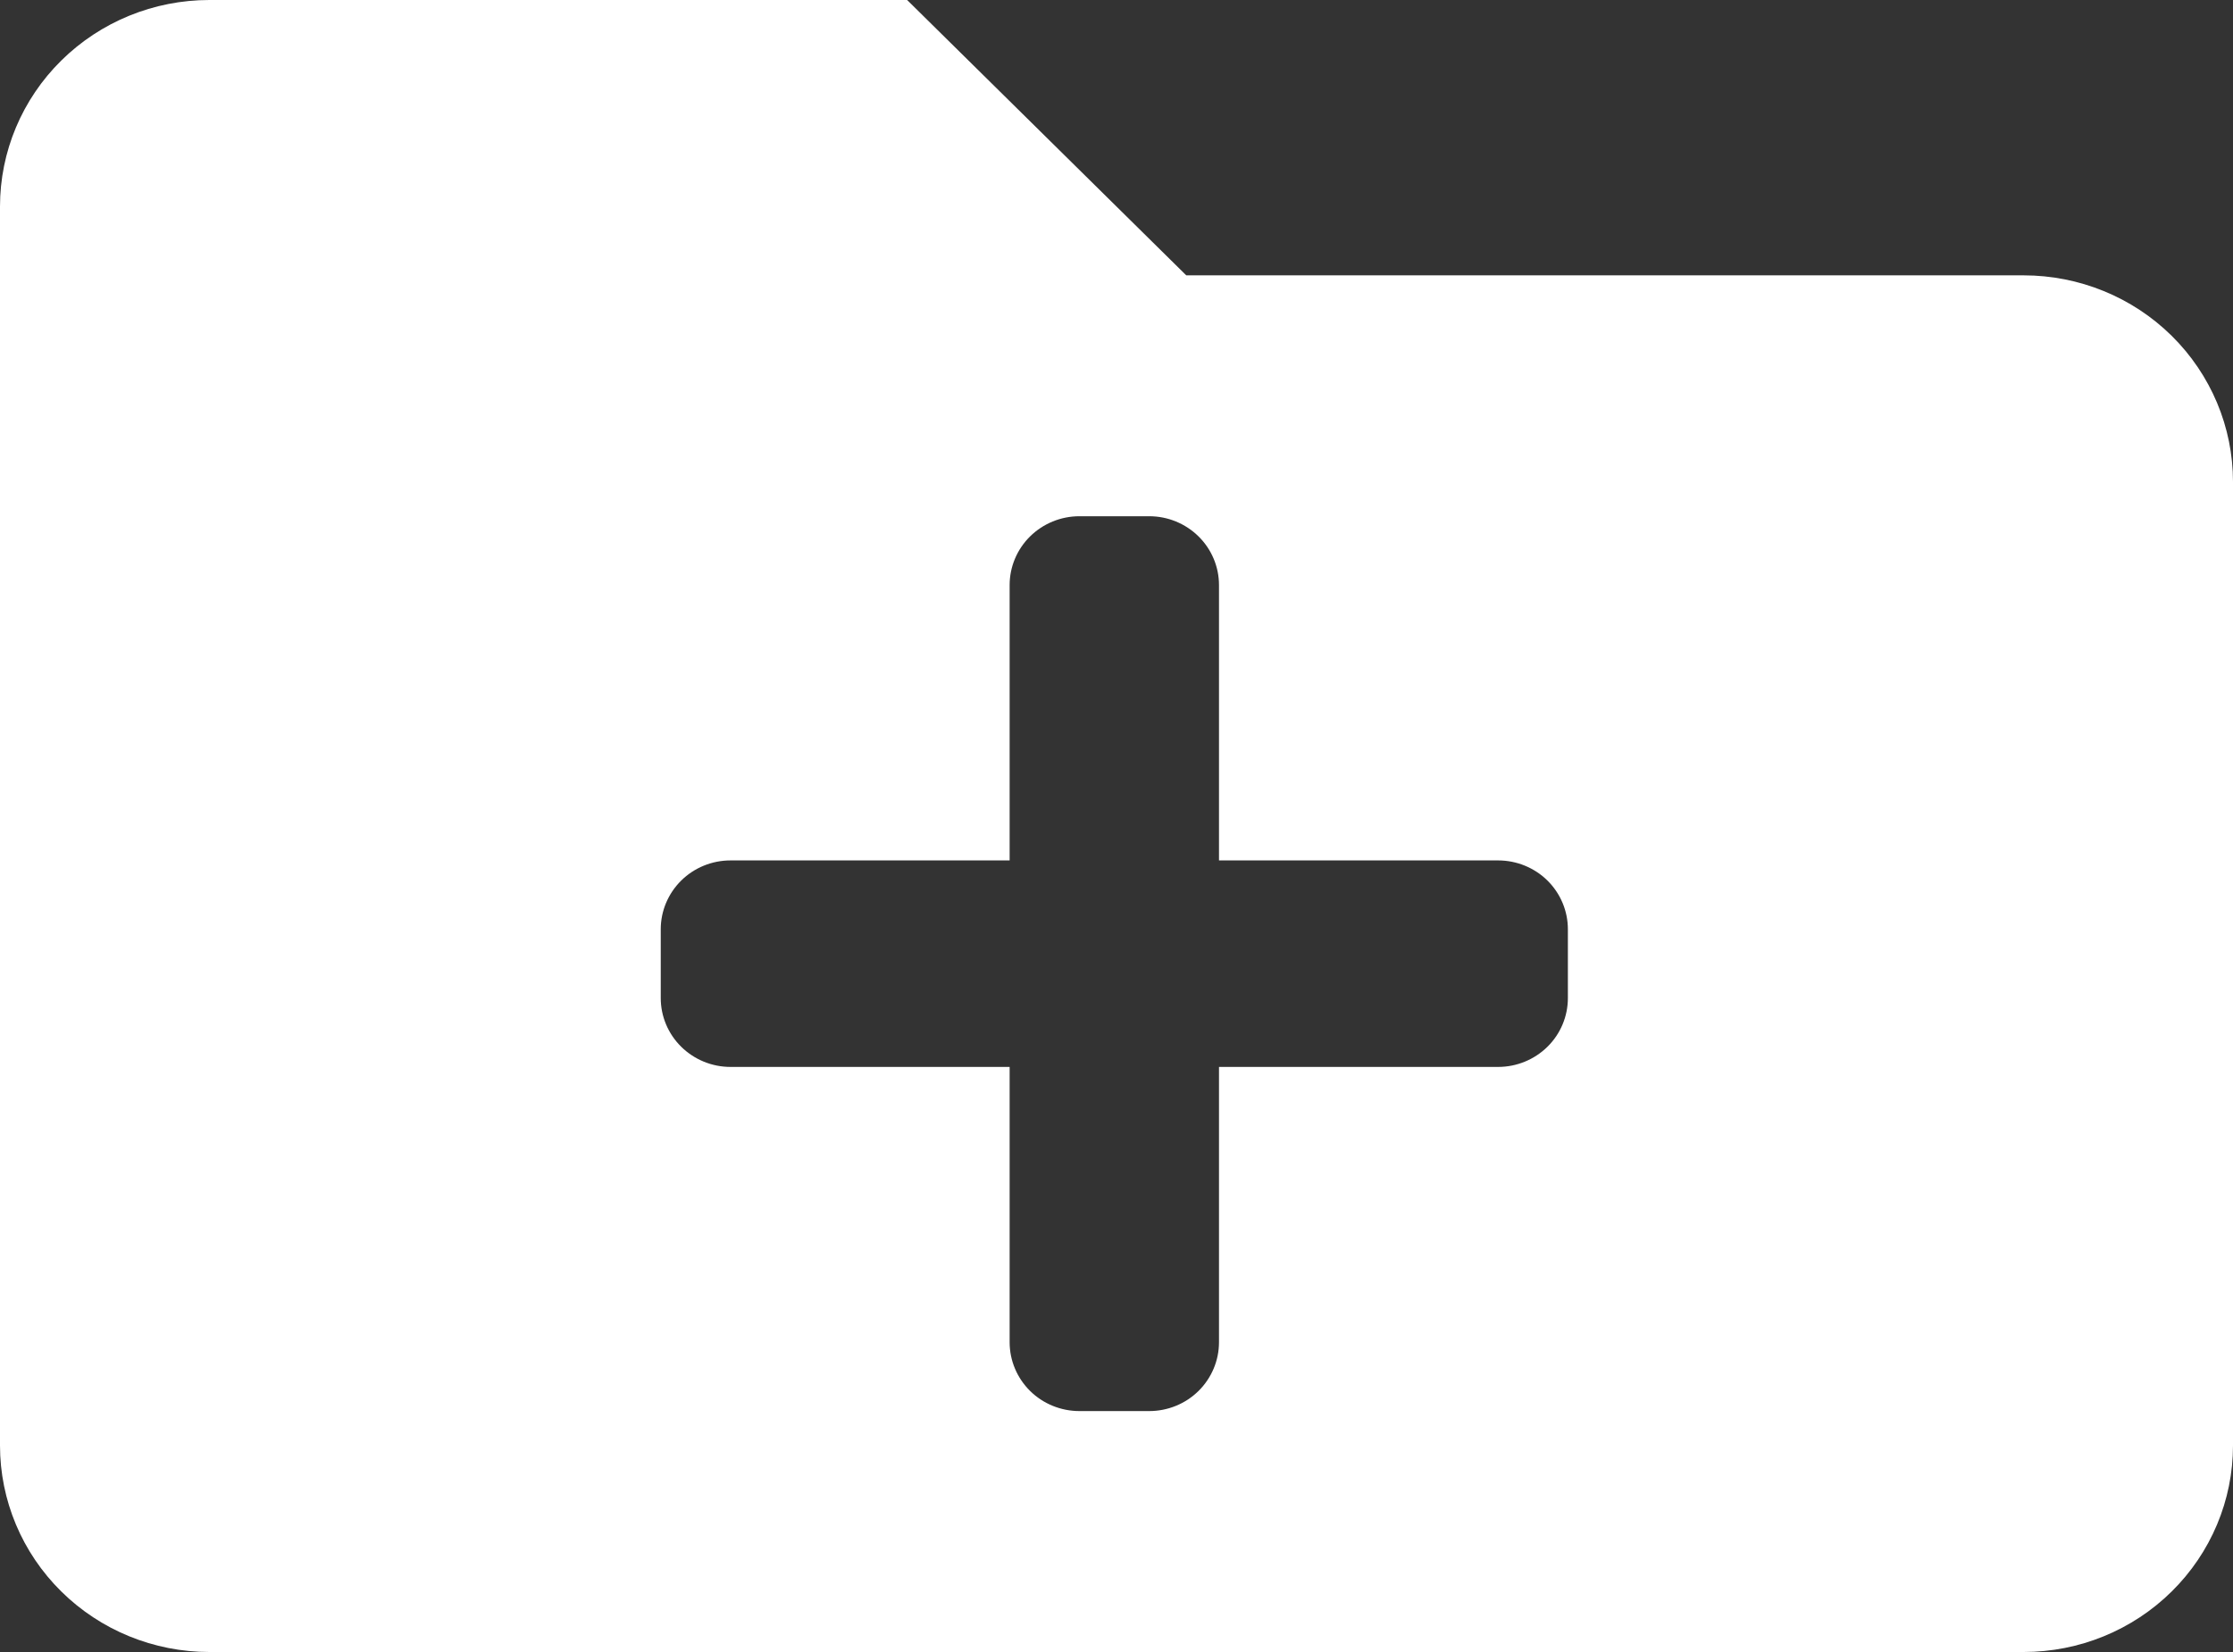<svg width="50" height="37" viewBox="0 0 50 37" fill="none" xmlns="http://www.w3.org/2000/svg">
<rect x="0" y="0" width="50" height="37" fill="#333333" stroke="none"/>
<path d="M45.312 6.167H26.562L20.312 0H4.688C3.444 0 2.252 0.487 1.373 1.355C0.494 2.222 0 3.398 0 4.625L0 32.375C0 33.602 0.494 34.778 1.373 35.645C2.252 36.513 3.444 37 4.688 37H45.312C46.556 37 47.748 36.513 48.627 35.645C49.506 34.778 50 33.602 50 32.375V10.792C50 9.565 49.506 8.389 48.627 7.521C47.748 6.654 46.556 6.167 45.312 6.167ZM35.107 22.354C35.107 22.763 34.943 23.155 34.65 23.444C34.357 23.733 33.959 23.896 33.545 23.896H27.295V30.062C27.295 30.471 27.13 30.863 26.837 31.153C26.544 31.442 26.147 31.604 25.732 31.604H24.17C23.756 31.604 23.358 31.442 23.065 31.153C22.772 30.863 22.607 30.471 22.607 30.062V23.896H16.357C15.943 23.896 15.546 23.733 15.253 23.444C14.96 23.155 14.795 22.763 14.795 22.354V20.812C14.795 20.404 14.96 20.012 15.253 19.722C15.546 19.433 15.943 19.271 16.357 19.271H22.607V13.104C22.607 12.695 22.772 12.303 23.065 12.014C23.358 11.725 23.756 11.562 24.17 11.562H25.732C26.147 11.562 26.544 11.725 26.837 12.014C27.13 12.303 27.295 12.695 27.295 13.104V19.271H33.545C33.959 19.271 34.357 19.433 34.65 19.722C34.943 20.012 35.107 20.404 35.107 20.812V22.354Z" fill="white"/>
</svg>
